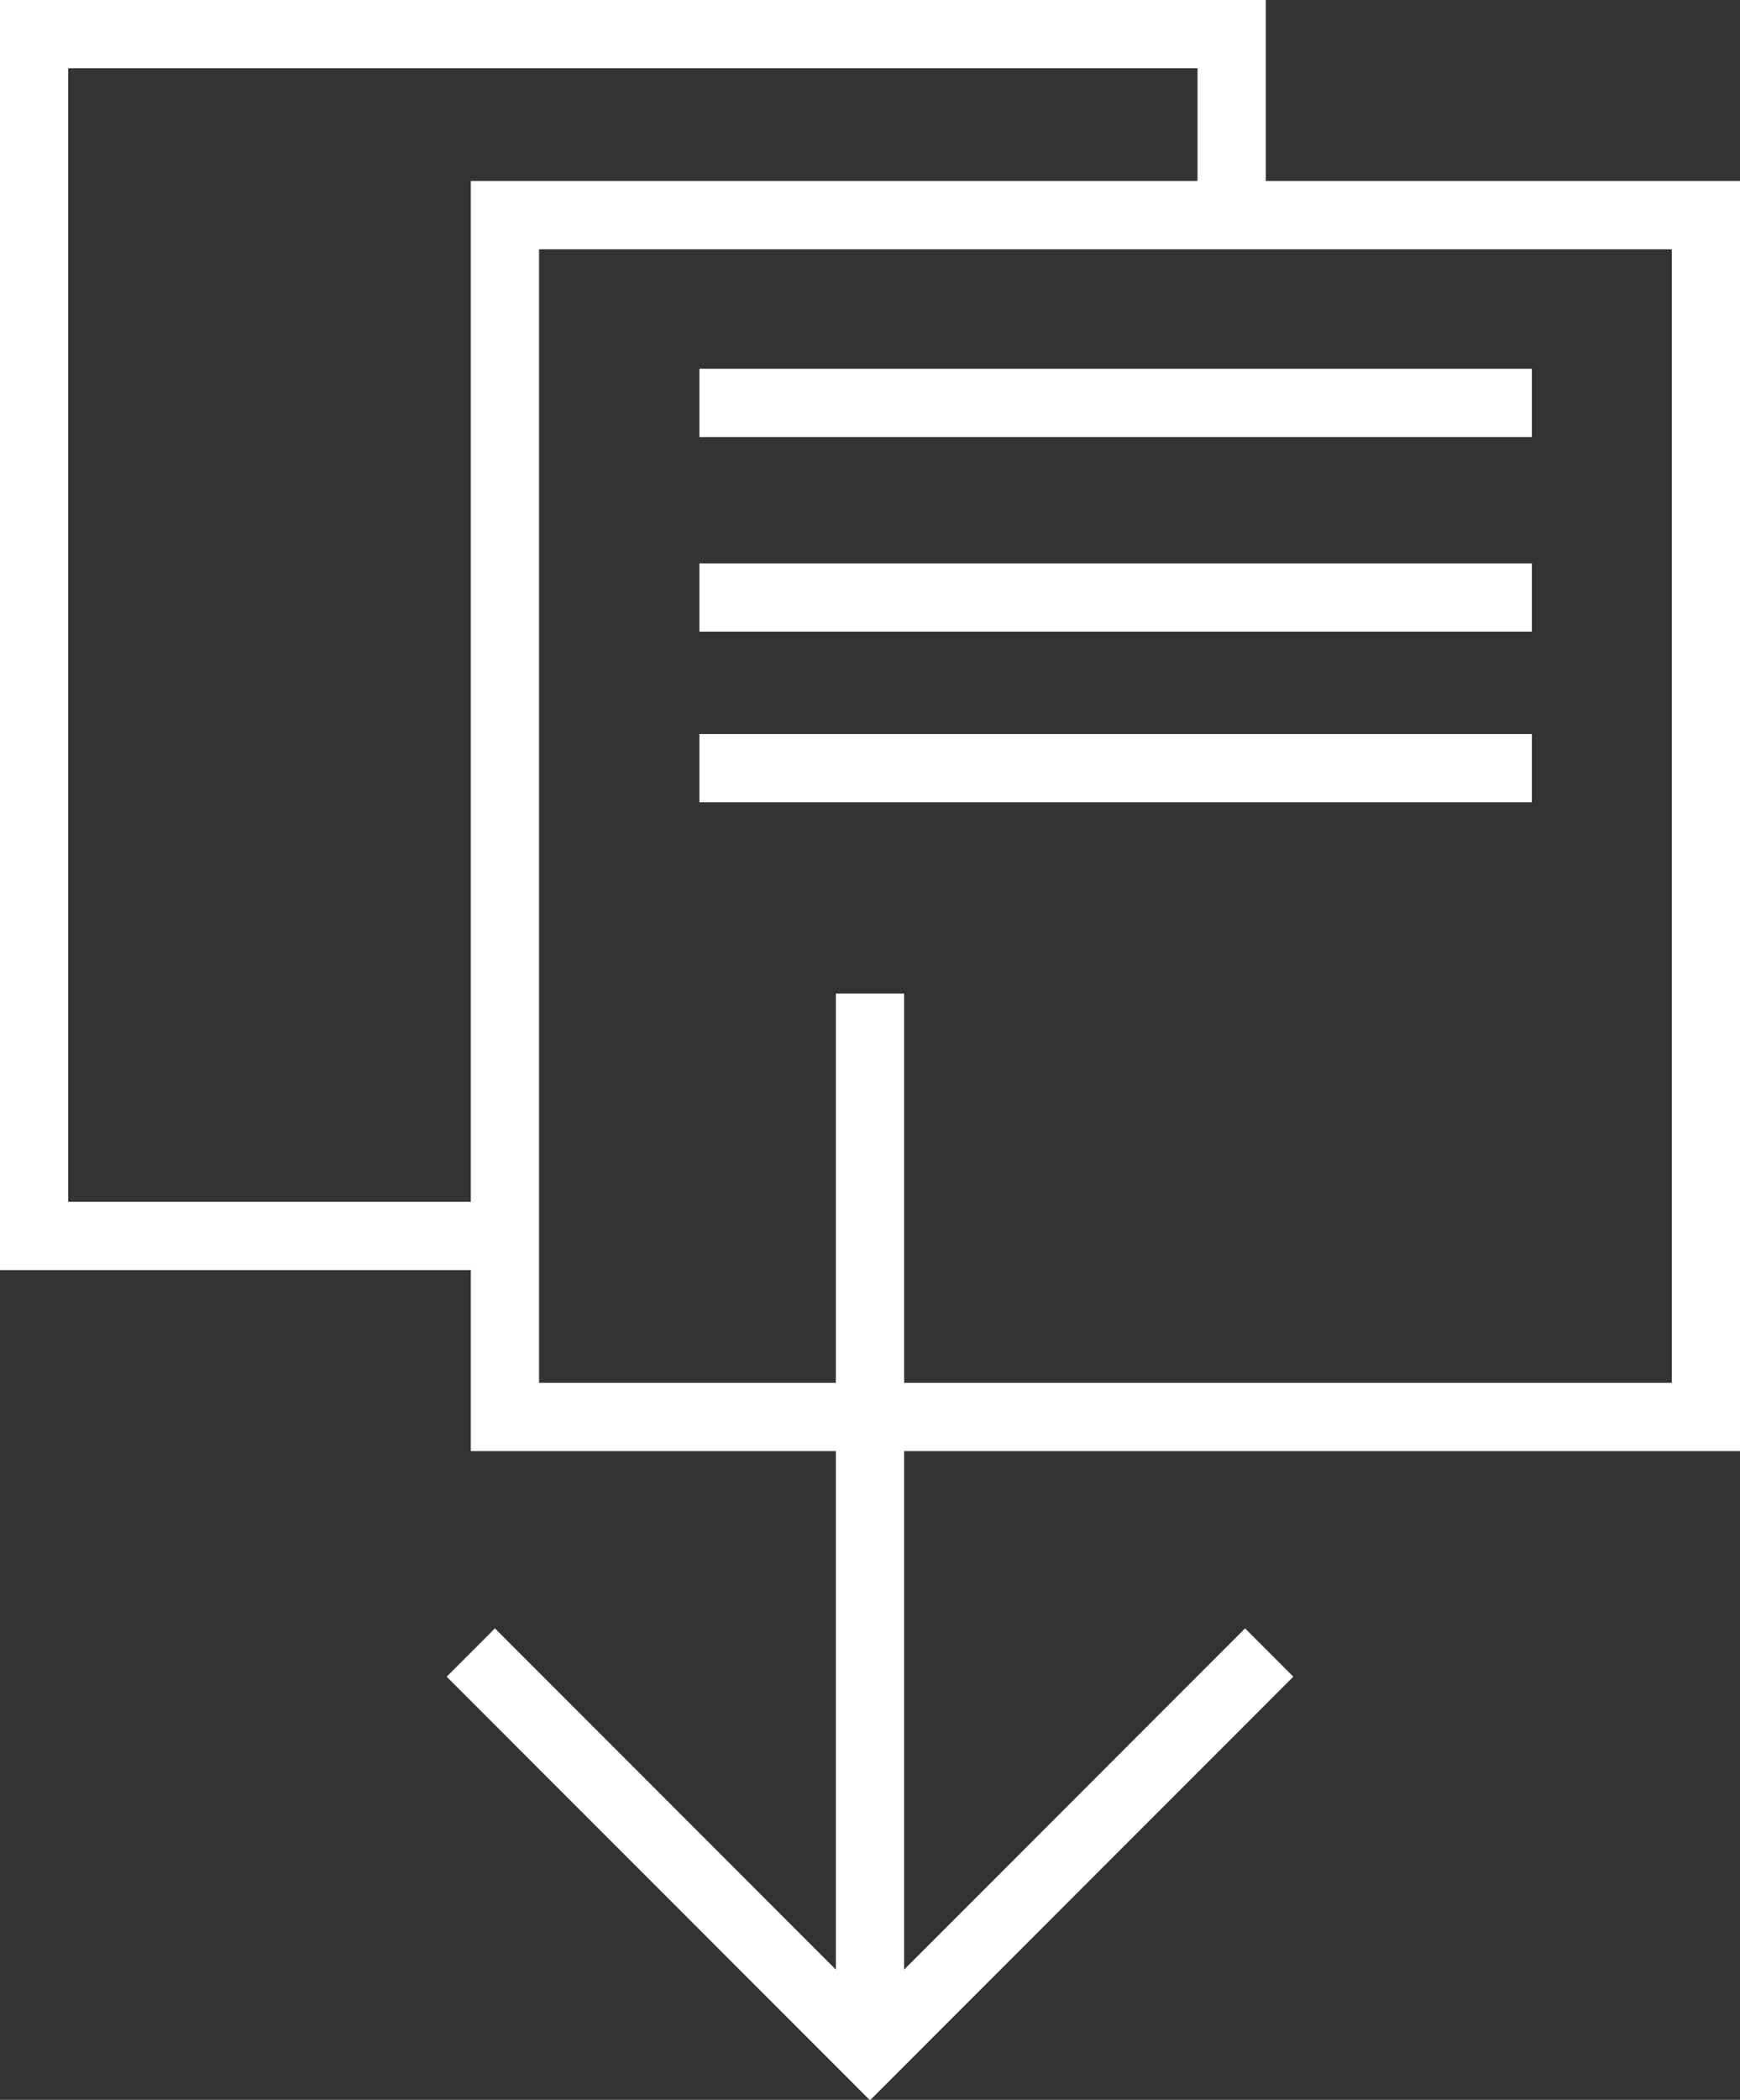 <?xml version="1.0" encoding="utf-8"?>
<!-- Generator: Adobe Illustrator 19.1.0, SVG Export Plug-In . SVG Version: 6.00 Build 0)  -->
<!DOCTYPE svg PUBLIC "-//W3C//DTD SVG 1.0//EN" "http://www.w3.org/TR/2001/REC-SVG-20010904/DTD/svg10.dtd">
<svg version="1.0" id="Ebene_1" xmlns="http://www.w3.org/2000/svg" xmlns:xlink="http://www.w3.org/1999/xlink" x="0px" y="0px"
	 viewBox="0 0 51 61.5" enable-background="new 0 0 51 61.5" xml:space="preserve">
<rect x="0" y="0" width="51" height="61.5" fill="#333333" stroke="none"/>
<g>
	<g>
		<defs>
			<rect id="SVGID_1_" y="0" width="51" height="61.5"/>
		</defs>
		<clipPath id="SVGID_2_">
			<use xlink:href="#SVGID_1_"  overflow="visible"/>
		</clipPath>
		<path clip-path="url(#SVGID_2_)" fill="none" stroke="#FFFFFF" stroke-width="2" d="M14.8,6.3h21.3V1H1v35.2h13.8V6.3z M14.8,36.2
			v5.3H50V6.3H36.2"/>
	</g>
	<line fill="none" stroke="#FFFFFF" stroke-width="2" x1="20.5" y1="11.8" x2="44.9" y2="11.8"/>
	<line fill="none" stroke="#FFFFFF" stroke-width="2" x1="20.5" y1="17.5" x2="44.9" y2="17.5"/>
	<line fill="none" stroke="#FFFFFF" stroke-width="2" x1="20.5" y1="22.5" x2="44.9" y2="22.5"/>
	<g>
		<defs>
			<rect id="SVGID_3_" y="0" width="51" height="61.5"/>
		</defs>
		<clipPath id="SVGID_4_">
			<use xlink:href="#SVGID_3_"  overflow="visible"/>
		</clipPath>
		<polyline clip-path="url(#SVGID_4_)" fill="none" stroke="#FFFFFF" stroke-width="2" points="13.8,48.4 25.5,60.1 37.2,48.4 		"/>
		<line clip-path="url(#SVGID_4_)" fill="none" stroke="#FFFFFF" stroke-width="2" x1="25.5" y1="29.1" x2="25.5" y2="59.7"/>
	</g>
</g>
</svg>
